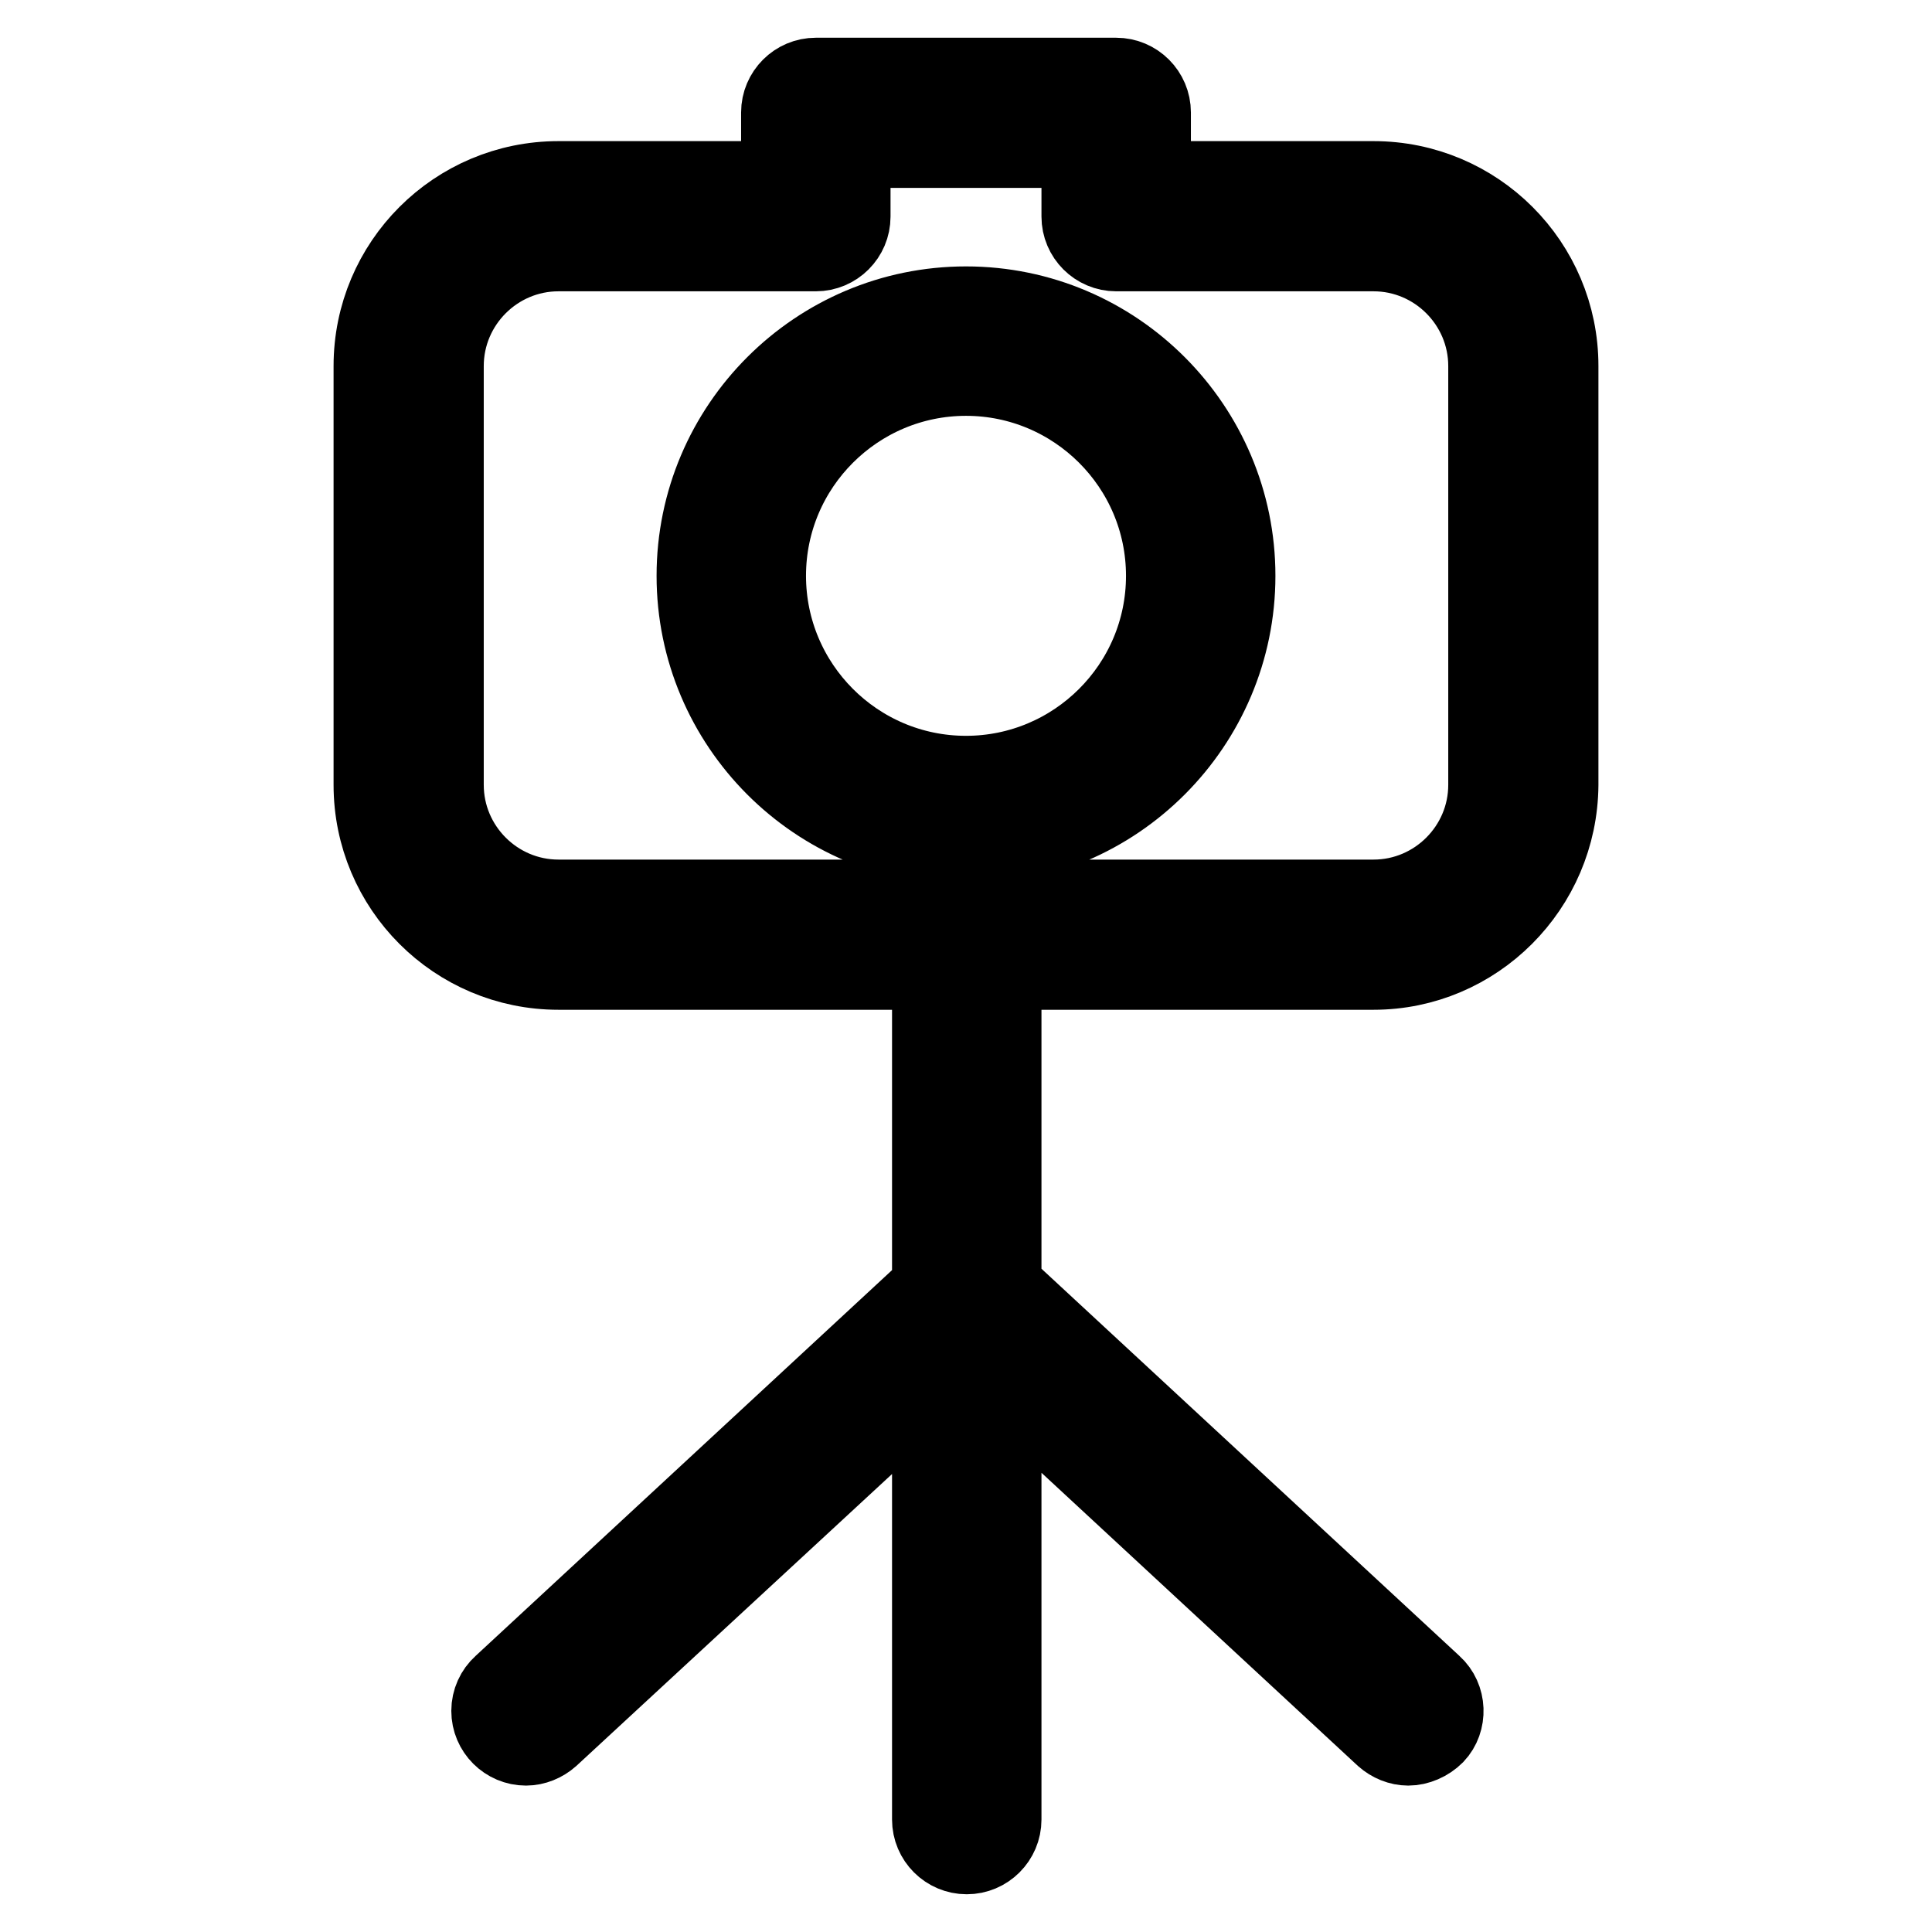 <?xml version="1.0" encoding="utf-8"?>
<!-- Svg Vector Icons : http://www.onlinewebfonts.com/icon -->
<!DOCTYPE svg PUBLIC "-//W3C//DTD SVG 1.1//EN" "http://www.w3.org/Graphics/SVG/1.1/DTD/svg11.dtd">
<svg version="1.1" xmlns="http://www.w3.org/2000/svg" xmlns:xlink="http://www.w3.org/1999/xlink" x="0px" y="0px" viewBox="0 0 256 256" enable-background="new 0 0 256 256" xml:space="preserve">
<g> <path stroke-width="10" fill-opacity="0" stroke="#000000"  d="M128,112.3c-19.9,0-36-16.2-36-36c0-19.9,16.2-36,36-36c19.9,0,36,16.2,36,36 C164,96.1,147.9,112.3,128,112.3L128,112.3z M128,50.1c-14.4,0-26.2,11.7-26.2,26.2c0,14.4,11.7,26.2,26.2,26.2 c14.4,0,26.2-11.7,26.2-26.2C154.2,61.8,142.4,50.1,128,50.1z M182,128.8H74c-13.7,0-24.8-11.1-24.8-24.8V48.5 c0-13.7,11.1-24.8,24.8-24.8h29.2v-8.8c0-2.7,2.2-4.9,4.9-4.9l0,0h39.8c2.7,0,4.9,2.2,4.9,4.9v8.8H182c13.7,0,24.8,11.1,24.8,24.8 V104C206.7,117.7,195.6,128.8,182,128.8L182,128.8z M74,33.6c-8.2,0-14.9,6.7-14.9,14.9V104c0,8.2,6.7,14.9,14.9,14.9H182 c8.2,0,14.9-6.7,14.9-14.9V48.5c0-8.2-6.7-14.9-14.9-14.9h-34.1c-2.7,0-4.9-2.2-4.9-4.9v-8.8h-30v8.8c0,2.7-2.2,4.9-4.9,4.9l0,0H74 z M128.1,246c-2.7,0-4.9-2.2-4.9-4.9v-115c0-2.7,2.2-4.9,4.9-4.9c2.7,0,4.9,2.2,4.9,4.9v115C133,243.8,130.8,246,128.1,246z  M69.7,231.6c-2.7,0-4.9-2.2-4.9-4.9c0-1.4,0.6-2.7,1.6-3.6l58.4-54.1c2-1.8,5.1-1.7,6.9,0.3c1.8,2,1.7,5.1-0.3,7l0,0L73,230.3 C72.1,231.1,70.9,231.6,69.7,231.6z M186.6,231.6c-1.2,0-2.4-0.5-3.3-1.3l-58.4-54.1c-2-1.8-2.1-5-0.3-6.9s5-2.1,7-0.3l0,0 l58.4,54.1c2,1.8,2.1,5,0.3,6.9C189.3,231,187.9,231.6,186.6,231.6L186.6,231.6z"/></g>
</svg>